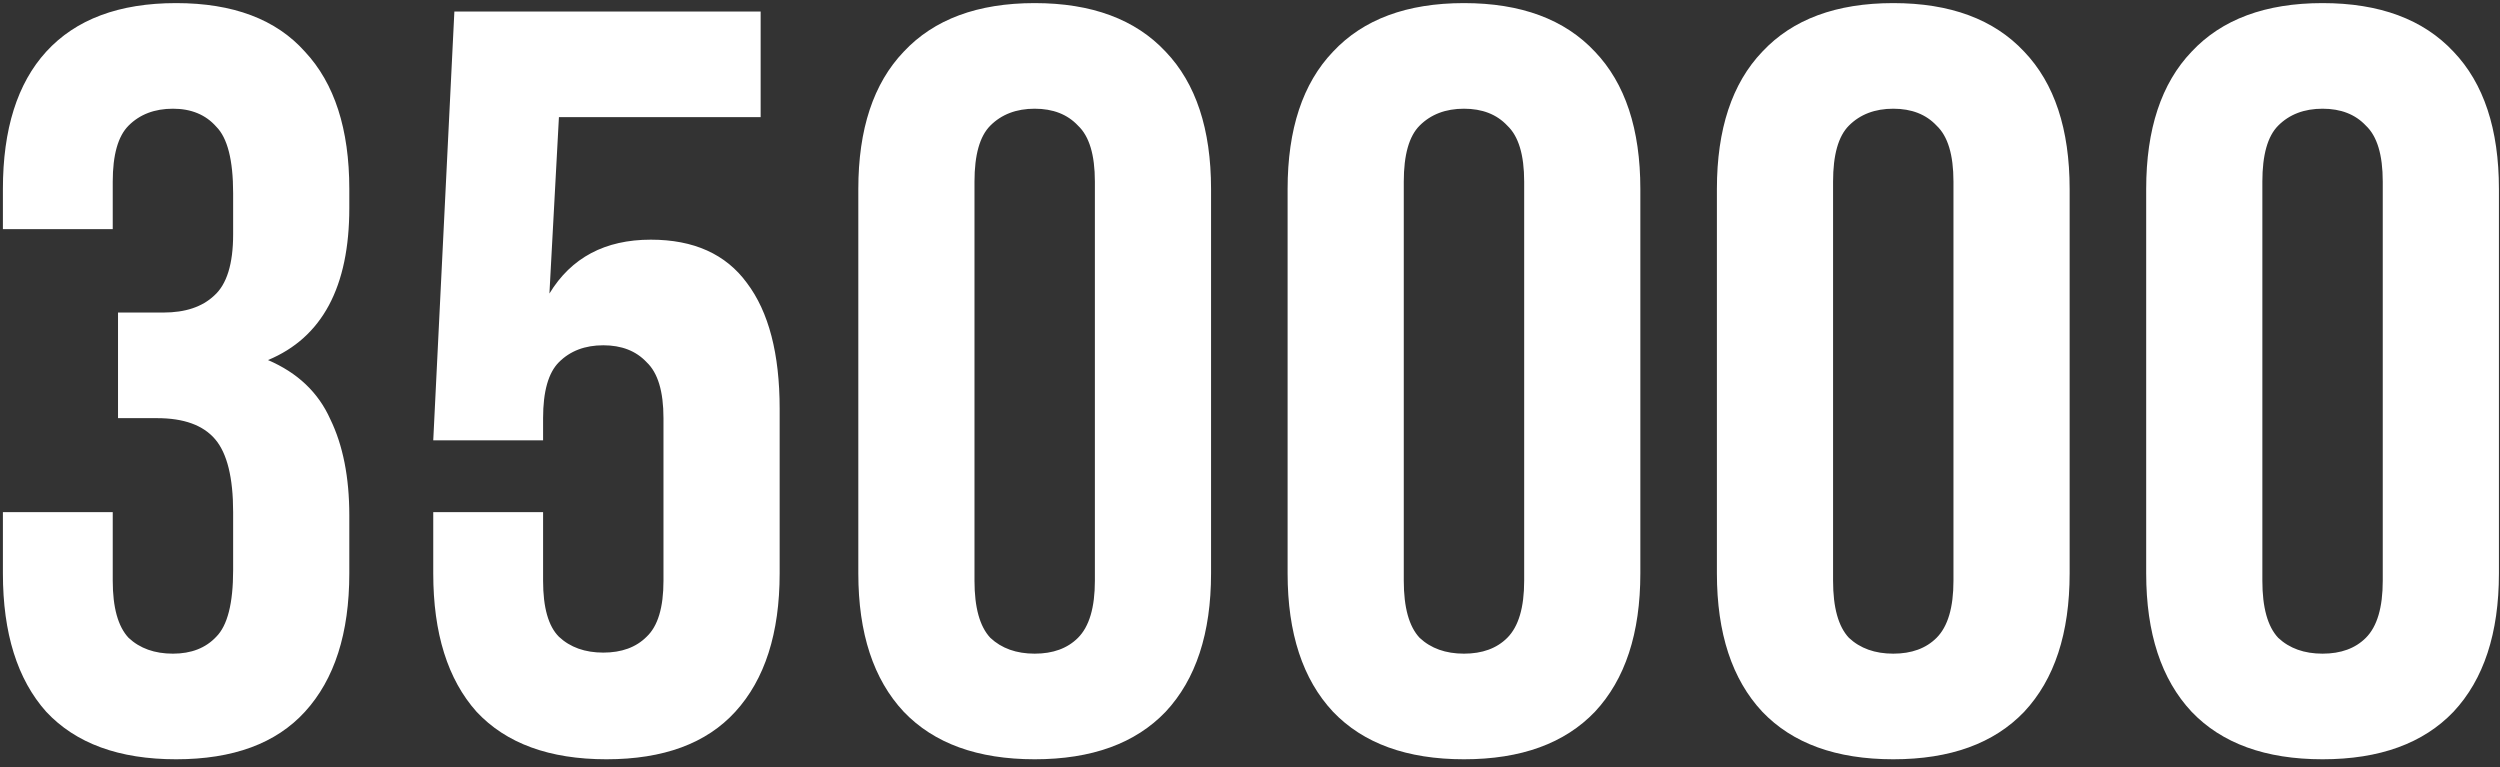 <?xml version="1.0" encoding="UTF-8"?> <svg xmlns="http://www.w3.org/2000/svg" width="303" height="93" viewBox="0 0 303 93" fill="none"><rect x="0" y="0" width="303" height="93" fill="#333333" stroke="none"/> <path d="M28.256 23.416C28.256 19.405 27.573 16.717 26.208 15.352C24.928 13.901 23.179 13.176 20.96 13.176C18.741 13.176 16.949 13.859 15.584 15.224C14.304 16.504 13.664 18.765 13.664 22.008V27.768H0.352V22.904C0.352 15.651 2.101 10.104 5.6 6.264C9.184 2.339 14.432 0.376 21.344 0.376C28.256 0.376 33.461 2.339 36.96 6.264C40.544 10.104 42.336 15.651 42.336 22.904V25.208C42.336 34.765 39.051 40.909 32.48 43.64C36.064 45.176 38.581 47.565 40.032 50.808C41.568 53.965 42.336 57.848 42.336 62.456V69.496C42.336 76.749 40.544 82.339 36.96 86.264C33.461 90.104 28.256 92.024 21.344 92.024C14.432 92.024 9.184 90.104 5.6 86.264C2.101 82.339 0.352 76.749 0.352 69.496V62.072H13.664V70.392C13.664 73.635 14.304 75.939 15.584 77.304C16.949 78.584 18.741 79.224 20.96 79.224C23.179 79.224 24.928 78.541 26.208 77.176C27.573 75.811 28.256 73.123 28.256 69.112V62.072C28.256 57.891 27.531 54.947 26.08 53.24C24.629 51.533 22.283 50.68 19.04 50.68H14.304V37.88H19.808C22.453 37.88 24.501 37.197 25.952 35.832C27.488 34.467 28.256 31.992 28.256 28.408V23.416ZM65.822 62.072V70.392C65.822 73.635 66.462 75.896 67.742 77.176C69.107 78.456 70.899 79.096 73.118 79.096C75.337 79.096 77.086 78.456 78.366 77.176C79.731 75.896 80.414 73.635 80.414 70.392V50.68C80.414 47.437 79.731 45.176 78.366 43.896C77.086 42.531 75.337 41.848 73.118 41.848C70.899 41.848 69.107 42.531 67.742 43.896C66.462 45.176 65.822 47.437 65.822 50.68V53.368H52.51L55.07 1.4H92.19V14.2H67.742L66.59 35.576C69.235 31.224 73.331 29.048 78.878 29.048C84.083 29.048 87.966 30.797 90.526 34.296C93.171 37.795 94.494 42.872 94.494 49.528V69.496C94.494 76.749 92.702 82.339 89.118 86.264C85.619 90.104 80.414 92.024 73.502 92.024C66.59 92.024 61.342 90.104 57.758 86.264C54.259 82.339 52.51 76.749 52.51 69.496V62.072H65.822ZM118.108 70.392C118.108 73.635 118.748 75.939 120.028 77.304C121.393 78.584 123.185 79.224 125.404 79.224C127.623 79.224 129.372 78.584 130.652 77.304C132.017 75.939 132.7 73.635 132.7 70.392V22.008C132.7 18.765 132.017 16.504 130.652 15.224C129.372 13.859 127.623 13.176 125.404 13.176C123.185 13.176 121.393 13.859 120.028 15.224C118.748 16.504 118.108 18.765 118.108 22.008V70.392ZM104.028 22.904C104.028 15.651 105.863 10.104 109.532 6.264C113.201 2.339 118.492 0.376 125.404 0.376C132.316 0.376 137.607 2.339 141.276 6.264C144.945 10.104 146.78 15.651 146.78 22.904V69.496C146.78 76.749 144.945 82.339 141.276 86.264C137.607 90.104 132.316 92.024 125.404 92.024C118.492 92.024 113.201 90.104 109.532 86.264C105.863 82.339 104.028 76.749 104.028 69.496V22.904ZM170.138 70.392C170.138 73.635 170.778 75.939 172.058 77.304C173.423 78.584 175.215 79.224 177.434 79.224C179.653 79.224 181.402 78.584 182.682 77.304C184.047 75.939 184.73 73.635 184.73 70.392V22.008C184.73 18.765 184.047 16.504 182.682 15.224C181.402 13.859 179.653 13.176 177.434 13.176C175.215 13.176 173.423 13.859 172.058 15.224C170.778 16.504 170.138 18.765 170.138 22.008V70.392ZM156.058 22.904C156.058 15.651 157.893 10.104 161.562 6.264C165.231 2.339 170.522 0.376 177.434 0.376C184.346 0.376 189.637 2.339 193.306 6.264C196.975 10.104 198.81 15.651 198.81 22.904V69.496C198.81 76.749 196.975 82.339 193.306 86.264C189.637 90.104 184.346 92.024 177.434 92.024C170.522 92.024 165.231 90.104 161.562 86.264C157.893 82.339 156.058 76.749 156.058 69.496V22.904ZM222.168 70.392C222.168 73.635 222.808 75.939 224.088 77.304C225.453 78.584 227.245 79.224 229.464 79.224C231.683 79.224 233.432 78.584 234.712 77.304C236.077 75.939 236.76 73.635 236.76 70.392V22.008C236.76 18.765 236.077 16.504 234.712 15.224C233.432 13.859 231.683 13.176 229.464 13.176C227.245 13.176 225.453 13.859 224.088 15.224C222.808 16.504 222.168 18.765 222.168 22.008V70.392ZM208.088 22.904C208.088 15.651 209.923 10.104 213.592 6.264C217.261 2.339 222.552 0.376 229.464 0.376C236.376 0.376 241.667 2.339 245.336 6.264C249.005 10.104 250.84 15.651 250.84 22.904V69.496C250.84 76.749 249.005 82.339 245.336 86.264C241.667 90.104 236.376 92.024 229.464 92.024C222.552 92.024 217.261 90.104 213.592 86.264C209.923 82.339 208.088 76.749 208.088 69.496V22.904ZM274.198 70.392C274.198 73.635 274.838 75.939 276.118 77.304C277.483 78.584 279.275 79.224 281.494 79.224C283.713 79.224 285.462 78.584 286.742 77.304C288.107 75.939 288.79 73.635 288.79 70.392V22.008C288.79 18.765 288.107 16.504 286.742 15.224C285.462 13.859 283.713 13.176 281.494 13.176C279.275 13.176 277.483 13.859 276.118 15.224C274.838 16.504 274.198 18.765 274.198 22.008V70.392ZM260.118 22.904C260.118 15.651 261.953 10.104 265.622 6.264C269.291 2.339 274.582 0.376 281.494 0.376C288.406 0.376 293.697 2.339 297.366 6.264C301.035 10.104 302.87 15.651 302.87 22.904V69.496C302.87 76.749 301.035 82.339 297.366 86.264C293.697 90.104 288.406 92.024 281.494 92.024C274.582 92.024 269.291 90.104 265.622 86.264C261.953 82.339 260.118 76.749 260.118 69.496V22.904Z" fill="white"></path> </svg> 